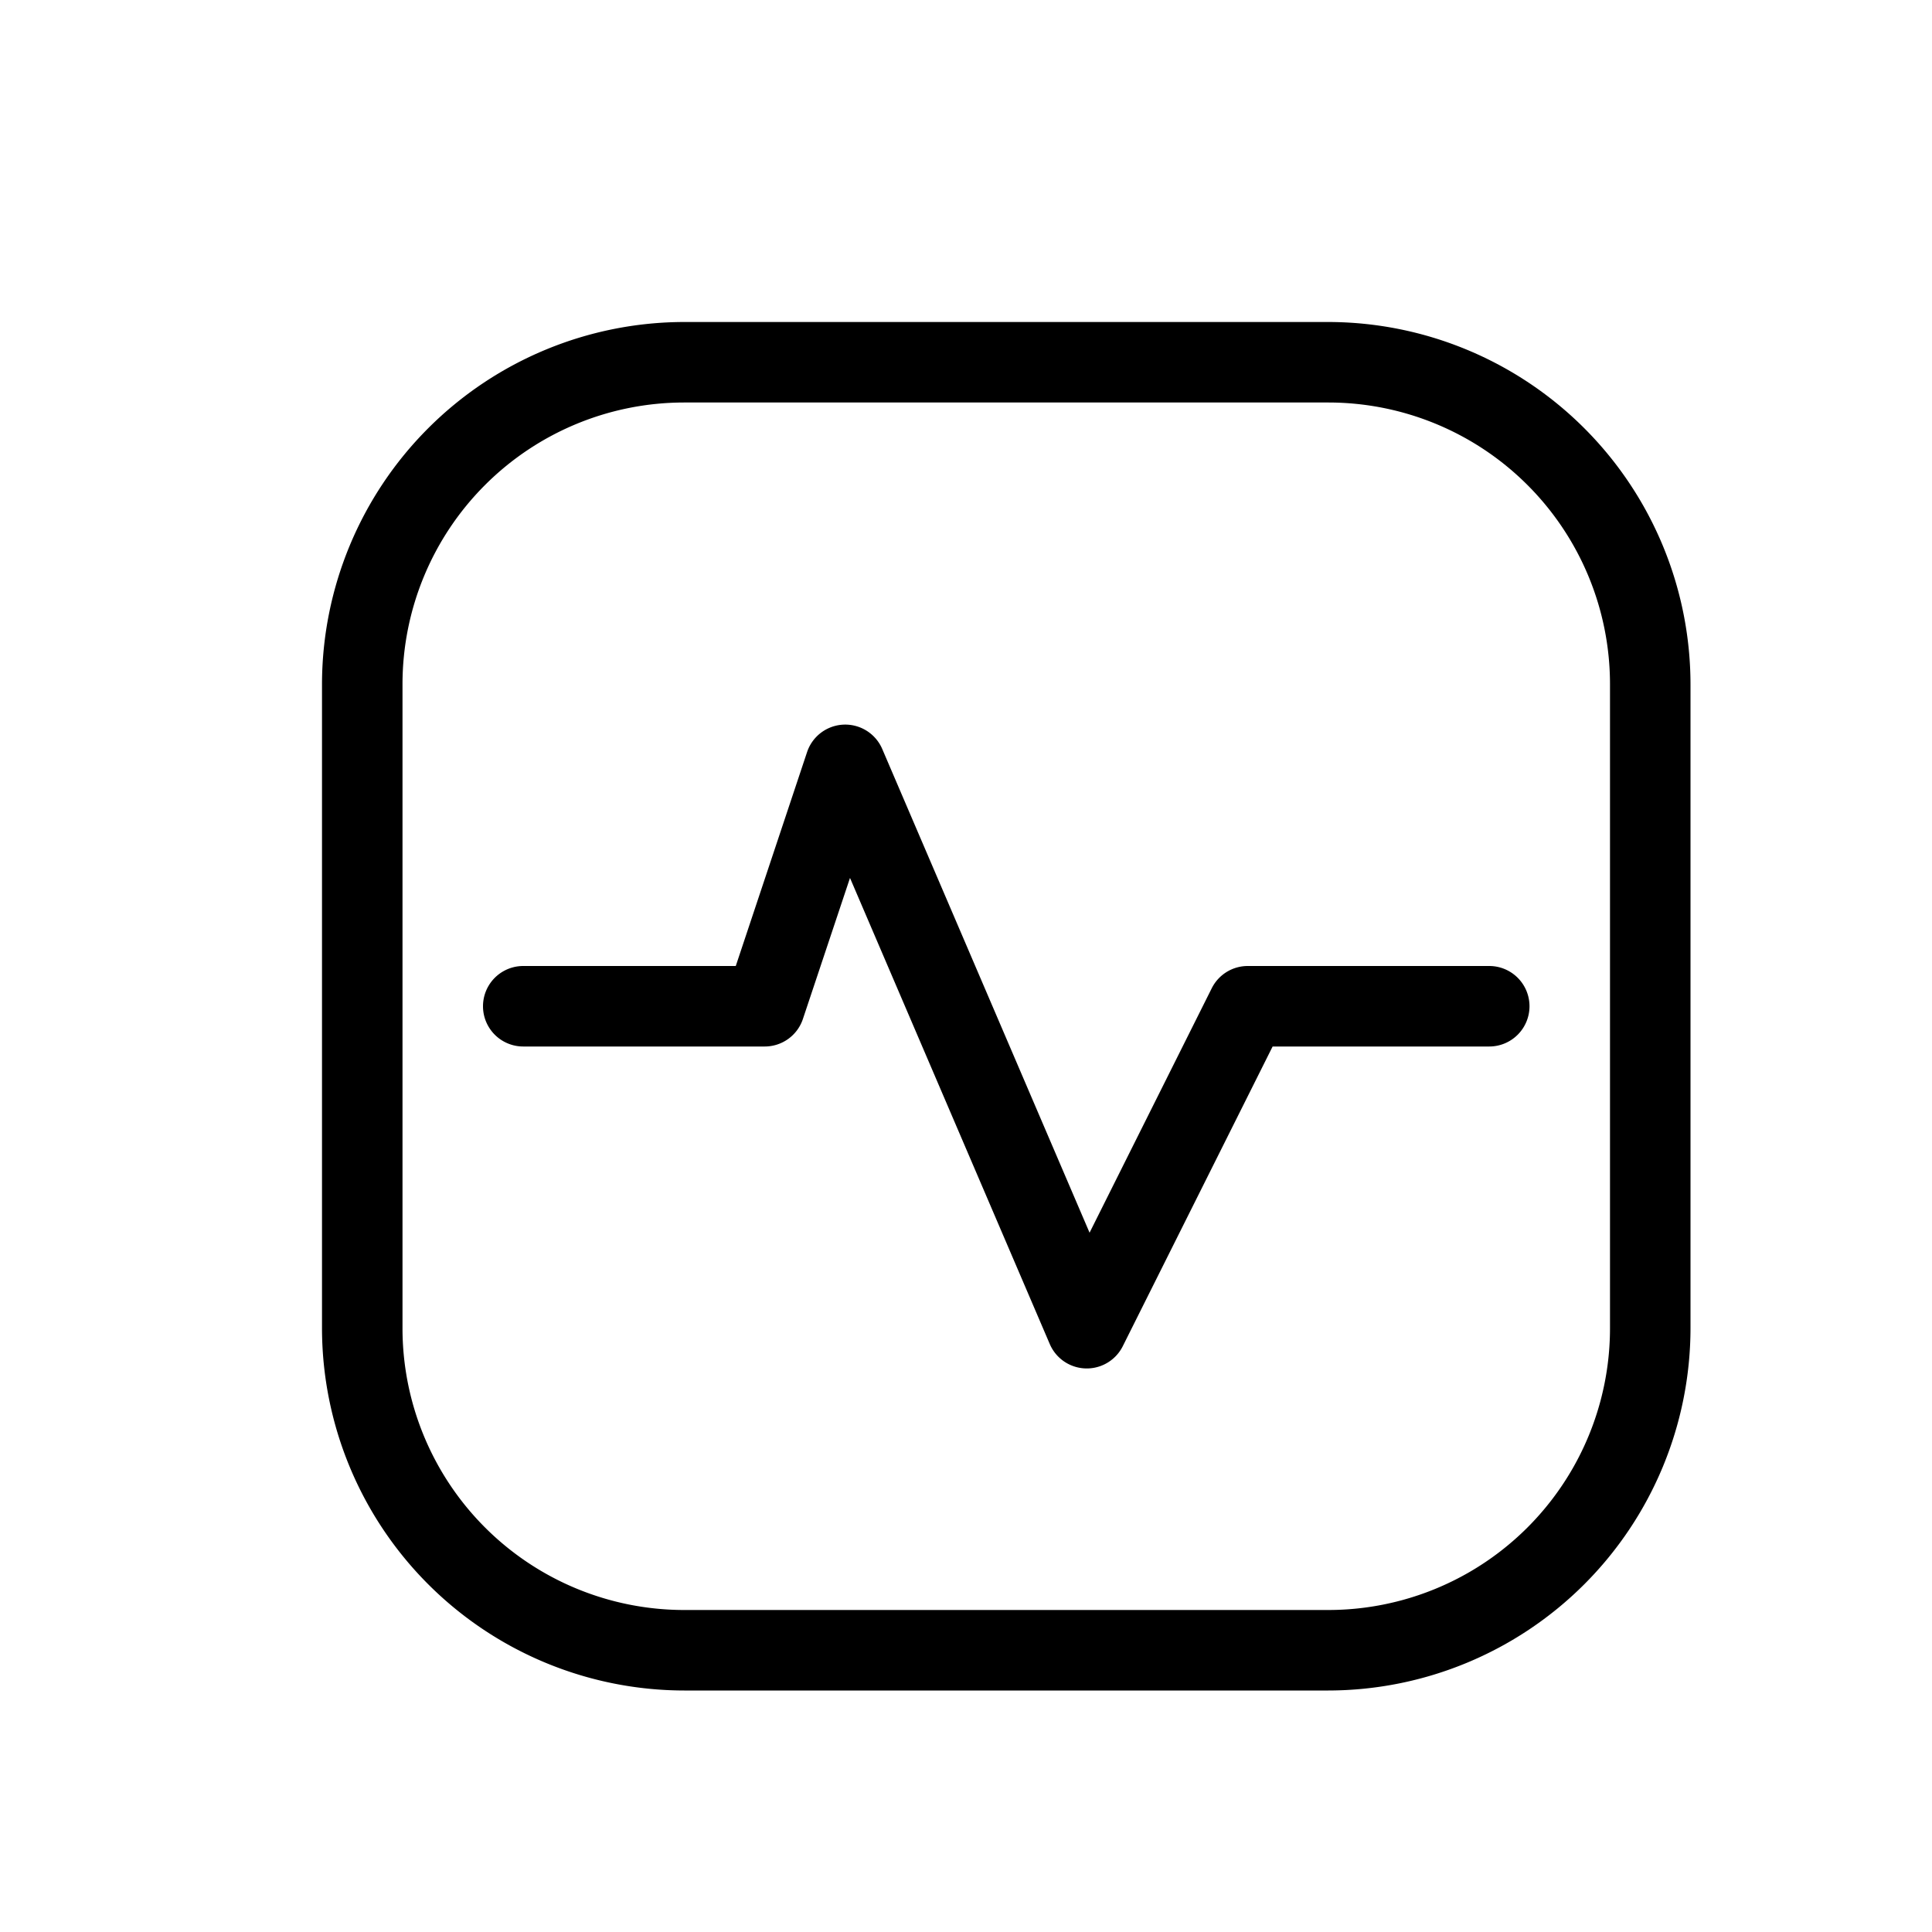 <?xml version="1.0" encoding="UTF-8"?> <svg xmlns="http://www.w3.org/2000/svg" viewBox="0 0 24 24" id="Performance"><path d="M16.5 4h-8A4.505 4.505 0 0 0 4 8.5v8A4.505 4.505 0 0 0 8.5 21h8a4.505 4.505 0 0 0 4.5-4.5v-8A4.505 4.505 0 0 0 16.5 4ZM20 16.5a3.5 3.5 0 0 1-3.5 3.5h-8A3.5 3.5 0 0 1 5 16.5v-8A3.5 3.5 0 0 1 8.5 5h8A3.5 3.5 0 0 1 20 8.5Zm-1-4a.5.5 0 0 1-.5.5h-2.691l-1.862 3.724a.5.5 0 0 1-.906-.027l-2.482-5.791-.585 1.752A.5.5 0 0 1 9.5 13h-3a.5.5 0 0 1 0-1h2.64l.886-2.658a.5.5 0 0 1 .933-.039l2.576 6.01 1.518-3.037A.5.5 0 0 1 15.5 12h3a.5.5 0 0 1 .5.5Z" fill="#000000" class="color000000 svgShape"></path></svg> 